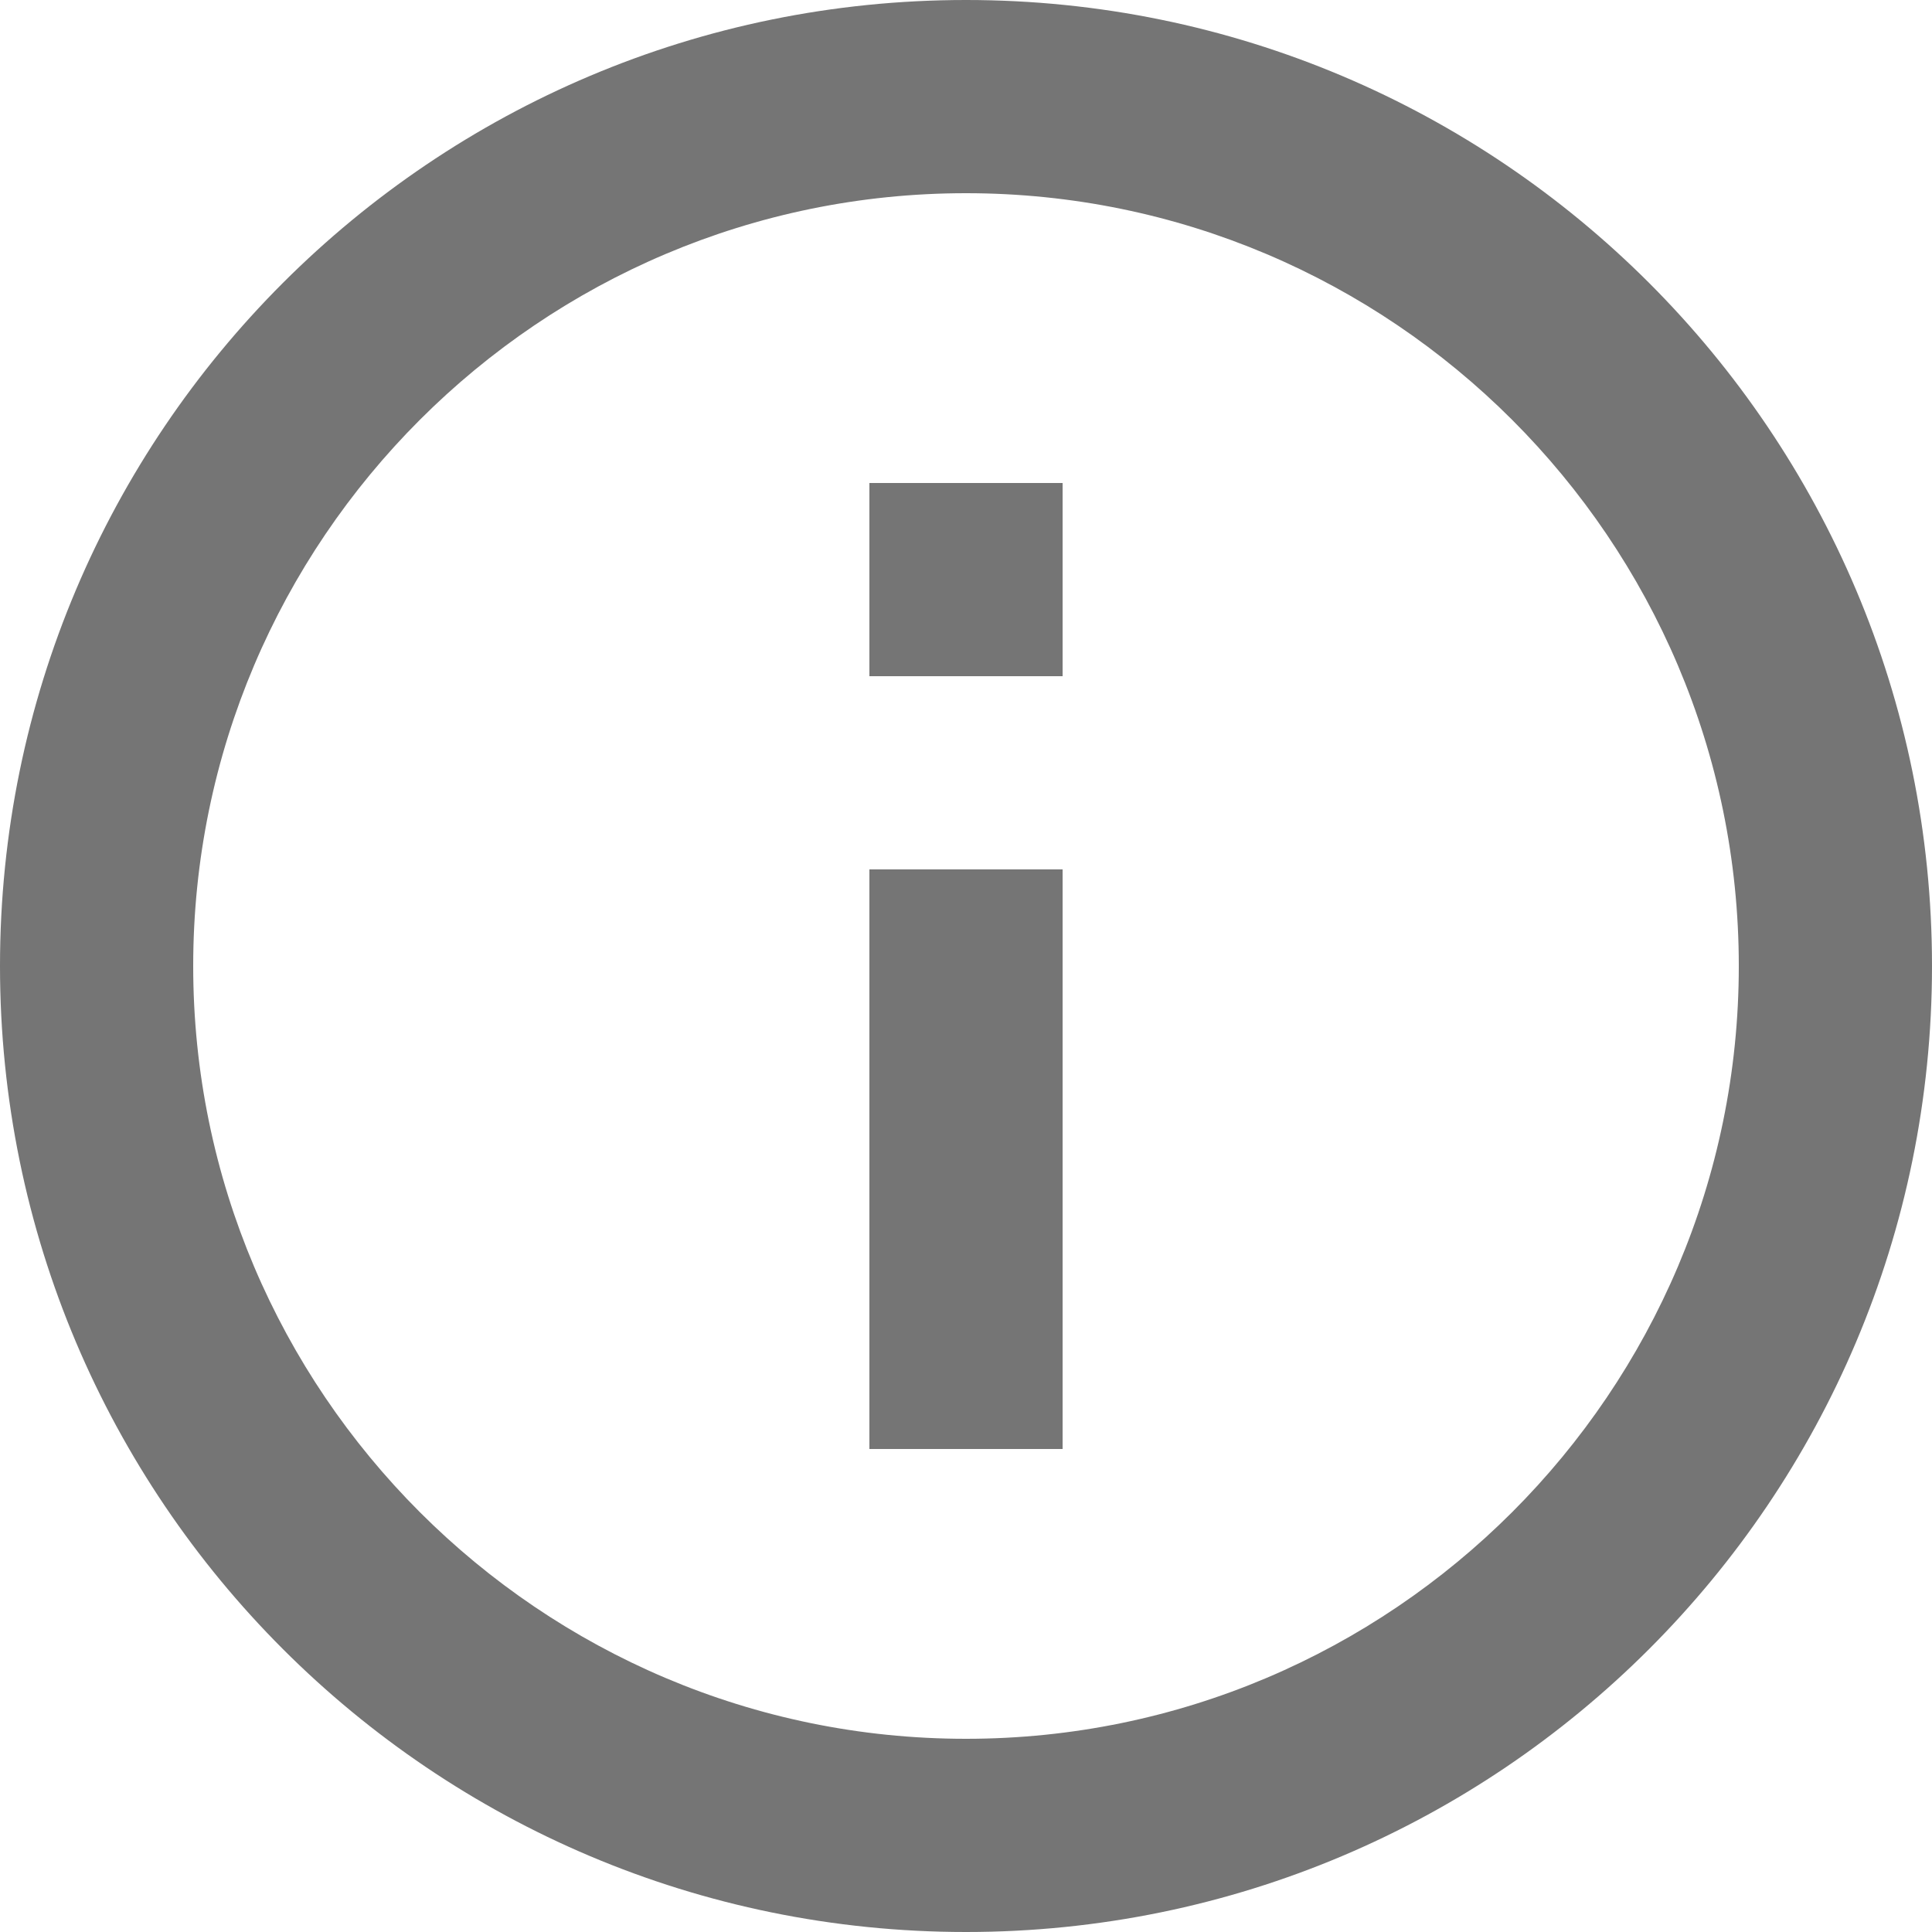 <?xml version="1.0" encoding="utf-8"?>
<!-- Generator: Adobe Illustrator 26.4.1, SVG Export Plug-In . SVG Version: 6.00 Build 0)  -->
<svg version="1.1" id="Capa_1" xmlns="http://www.w3.org/2000/svg" xmlns:xlink="http://www.w3.org/1999/xlink" x="0px" y="0px"
	 viewBox="0 0 512 512" style="enable-background:new 0 0 512 512;" xml:space="preserve">
<style type="text/css">
	.st0{fill:#757575;}
</style>
<g>
	<g>
		<g>
			<g>
				<rect x="230.4" y="230.4" class="st0" width="51.2" height="153.6"/>
				<path class="st0" d="M256,0C114.6,0,0,114.6,0,256s114.6,256,256,256s256-114.6,256-256S397.4,0,256,0z M256,460.8
					c-112.9,0-204.8-91.9-204.8-204.8S143.1,51.2,256,51.2S460.8,143.1,460.8,256S368.9,460.8,256,460.8z"/>
				<rect x="230.4" y="128" class="st0" width="51.2" height="51.2"/>
			</g>
		</g>
	</g>
</g>
</svg>
